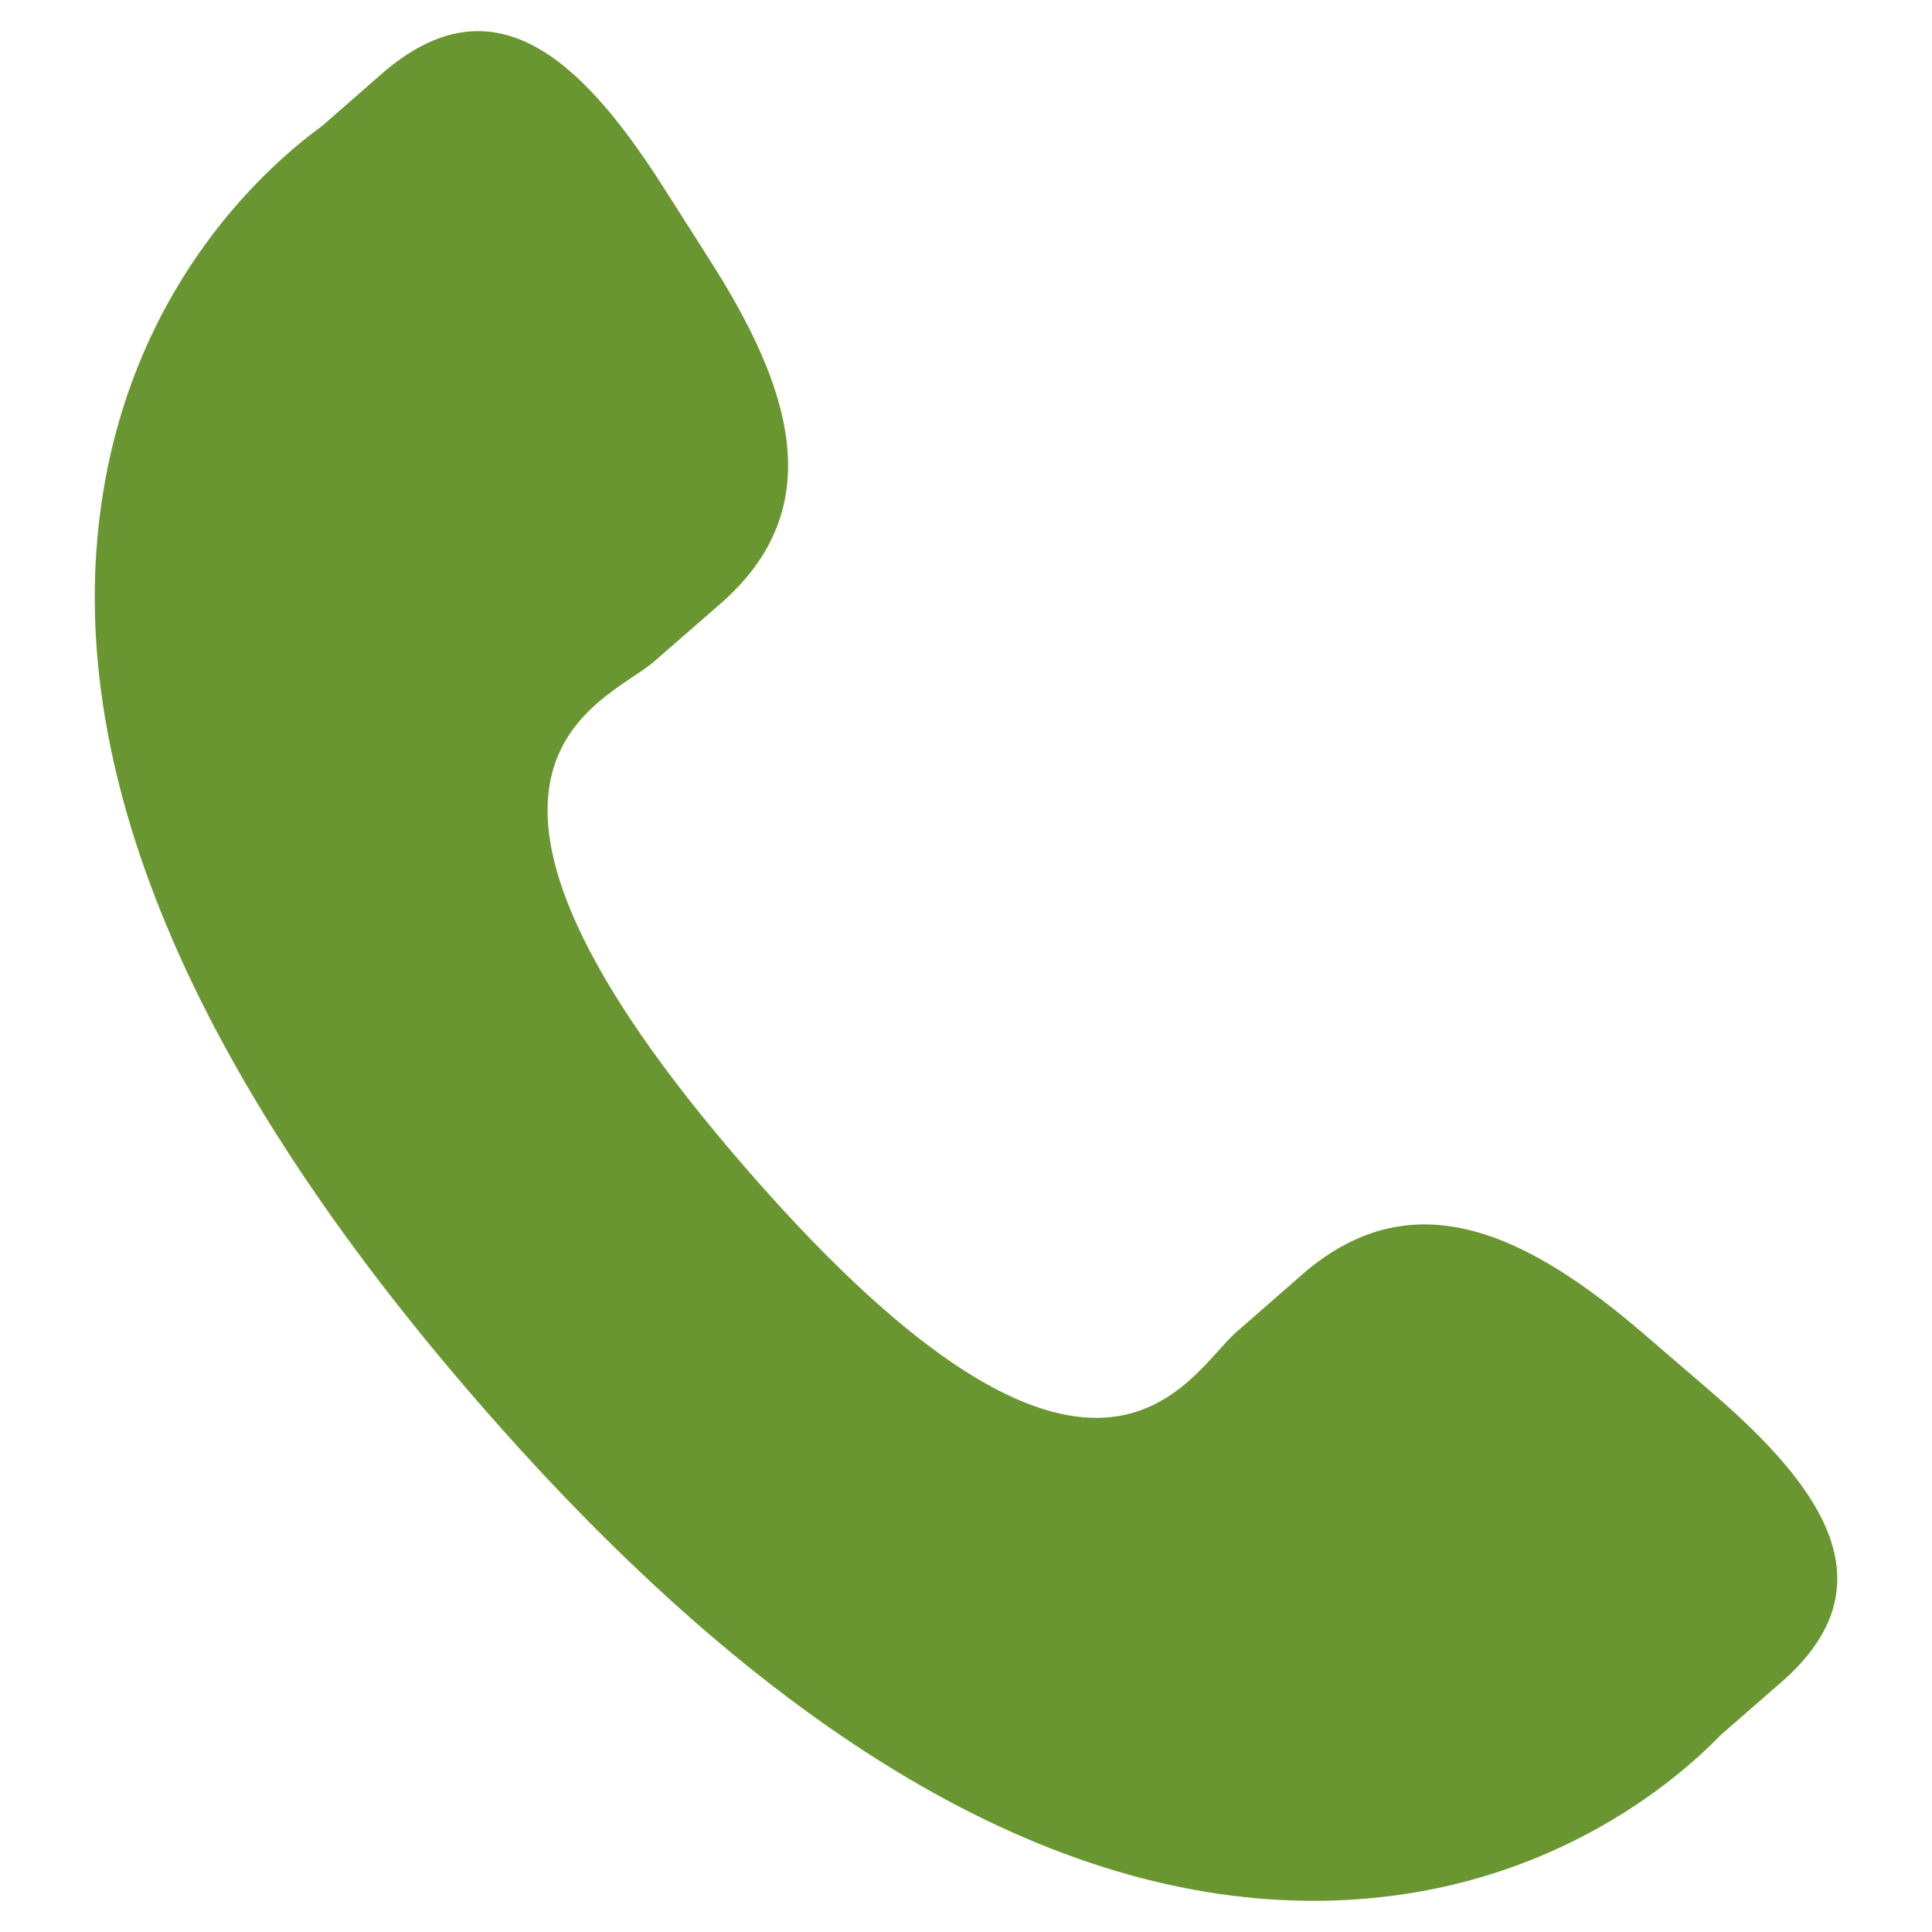 <svg width="31" height="31" viewBox="0 0 31 31" fill="none" xmlns="http://www.w3.org/2000/svg">
<g clip-path="url(#clip0_1777_20996)">
<path d="M26.349 21.38C24.536 19.83 22.697 18.891 20.907 20.439L19.838 21.374C19.056 22.053 17.602 25.226 11.98 18.759C6.36 12.3 9.704 11.294 10.488 10.621L11.562 9.685C13.343 8.133 12.671 6.181 11.387 4.17L10.612 2.953C9.322 0.947 7.917 -0.37 6.131 1.179L5.167 2.022C4.378 2.597 2.172 4.465 1.637 8.015C0.993 12.274 3.024 17.151 7.678 22.503C12.326 27.857 16.876 30.546 21.187 30.499C24.769 30.46 26.933 28.538 27.61 27.839L28.578 26.995C30.358 25.447 29.252 23.872 27.439 22.318L26.349 21.38Z" fill="#6A9631"/>
</g>
<defs>
<clipPath id="clip0_1777_20996">
<rect width="30" height="30" fill="white" transform="translate(0.5 0.5)"/>
</clipPath>
</defs>
</svg>
